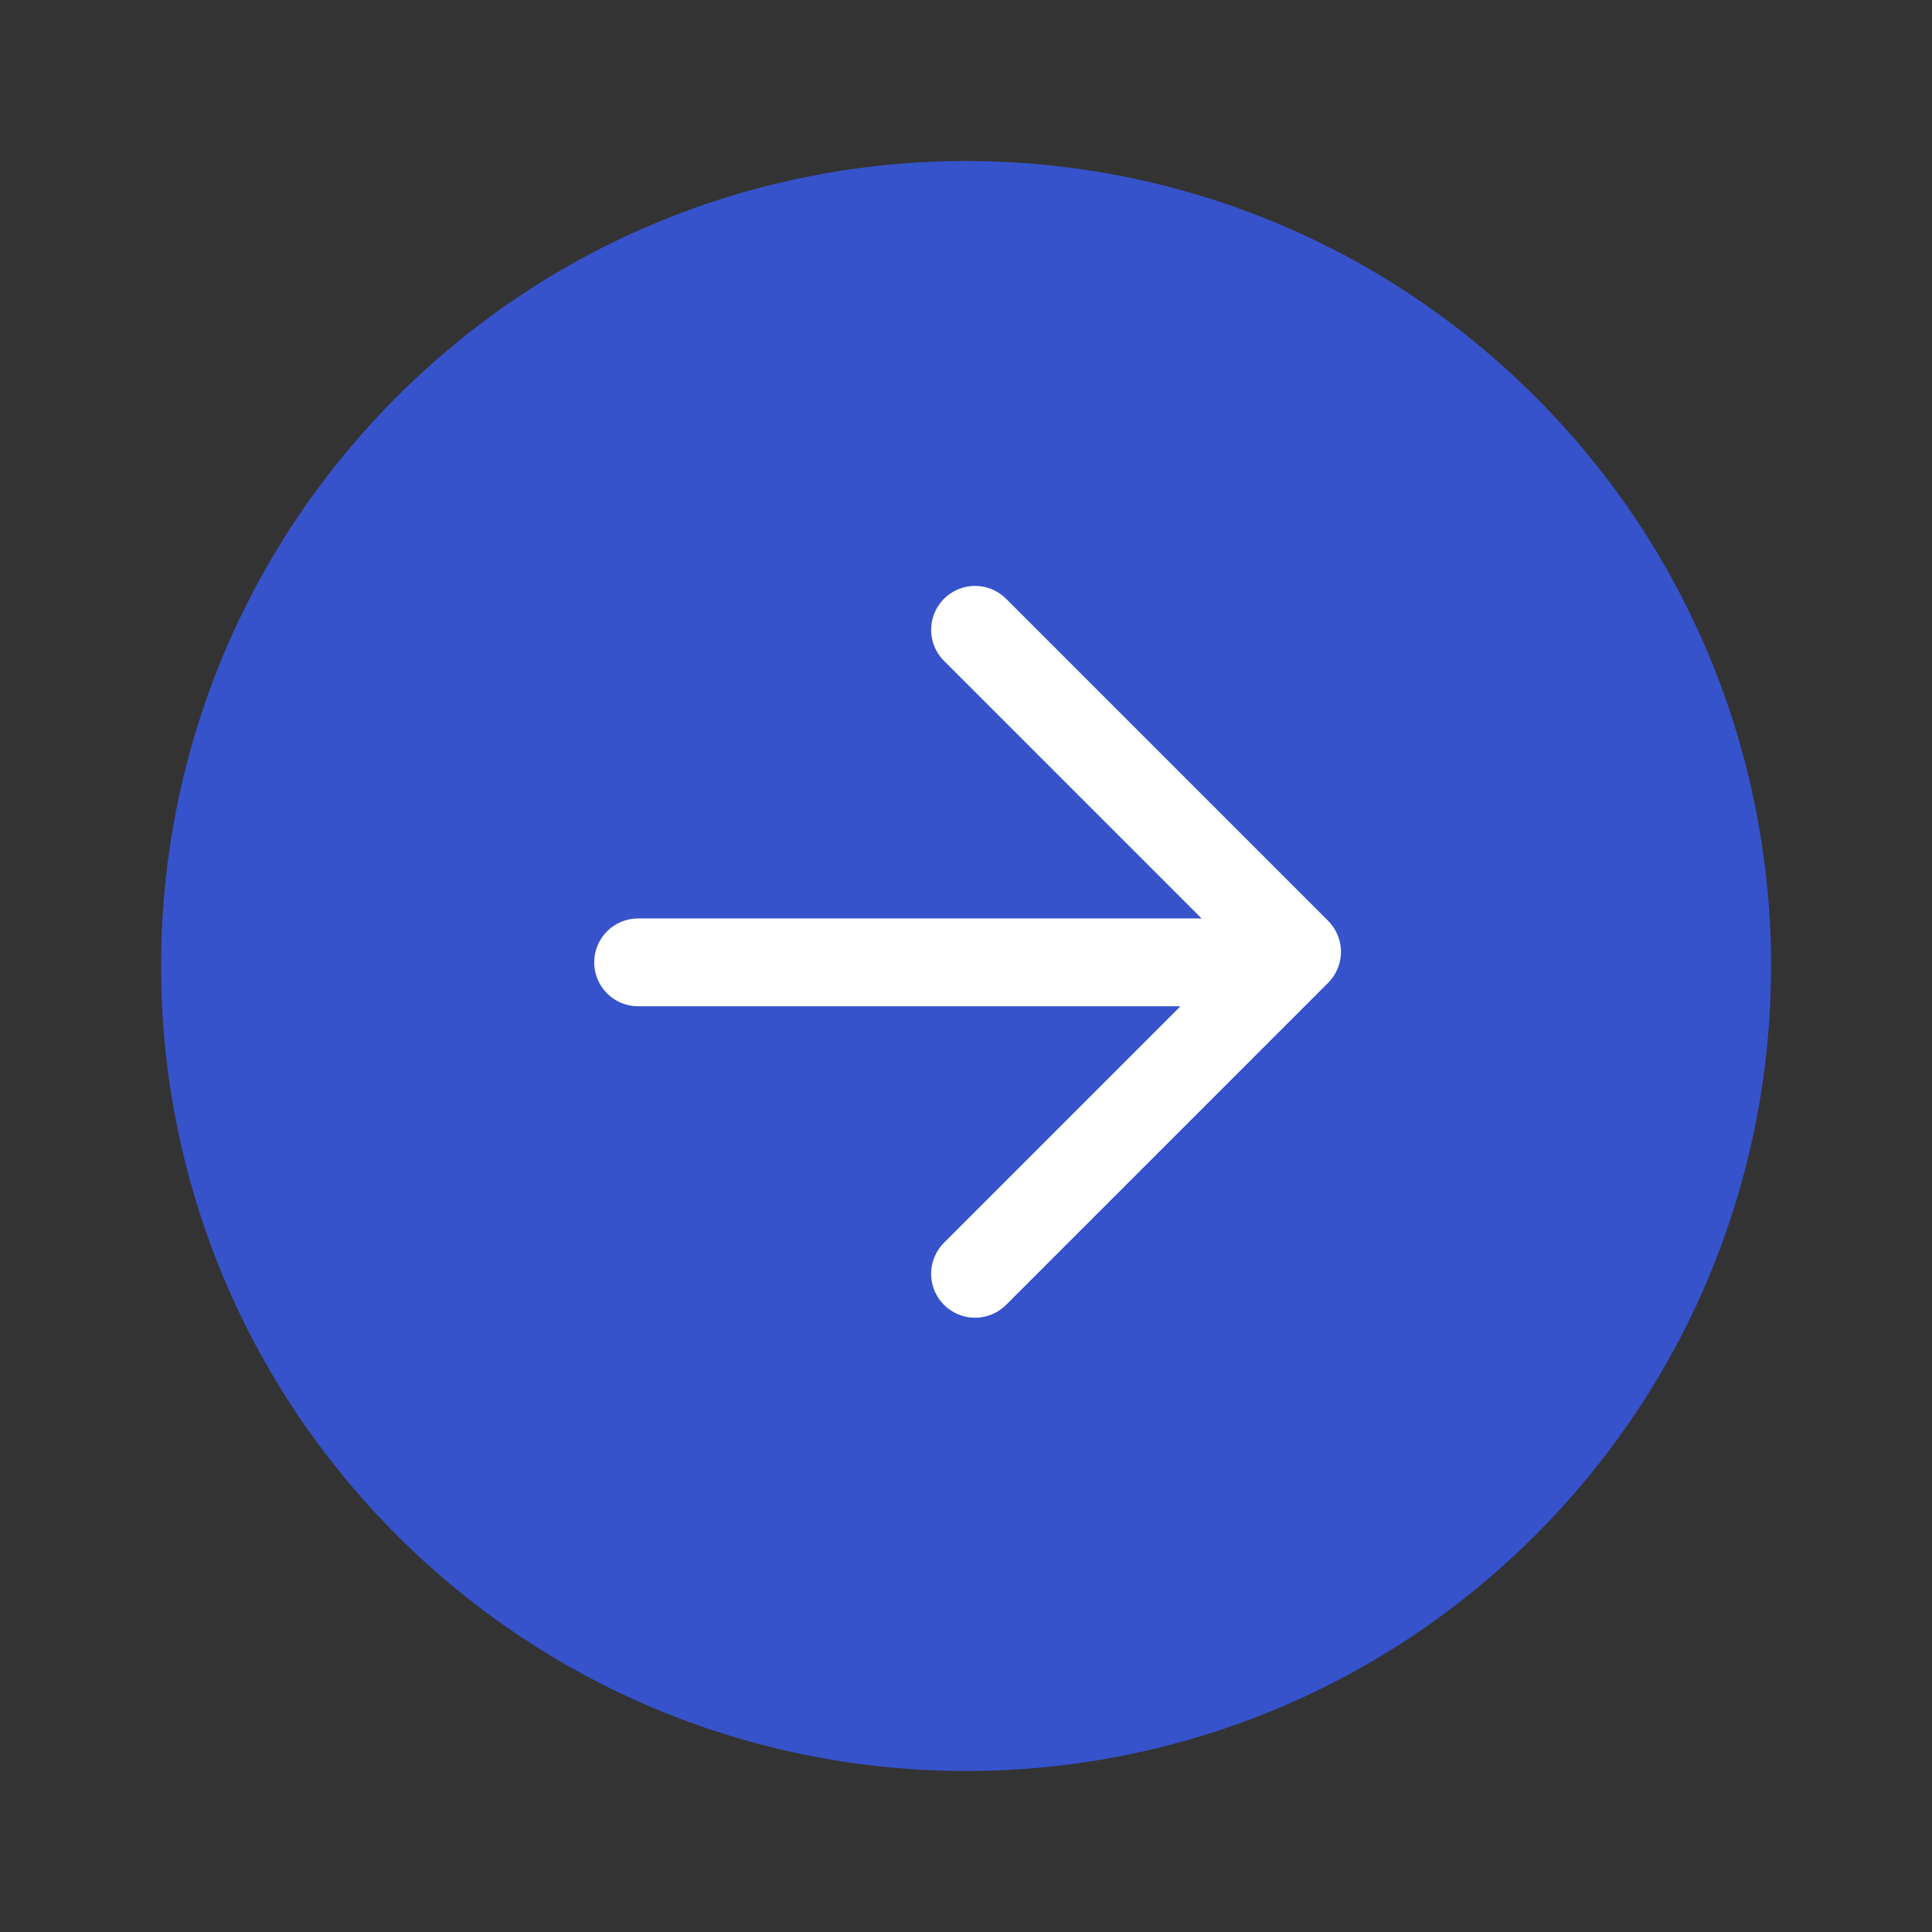 <?xml version="1.0" encoding="UTF-8"?> <svg xmlns="http://www.w3.org/2000/svg" width="44" height="44" viewBox="0 0 44 44" fill="none"><rect x="0" y="0" width="44" height="44" fill="#333333" stroke="none"/><g clip-path="url(#clip0_11639_1955)"><path d="M34.965 34.964C42.125 27.804 42.125 16.196 34.965 9.036C27.805 1.877 16.198 1.877 9.038 9.036C1.878 16.196 1.878 27.804 9.038 34.964C16.198 42.123 27.805 42.123 34.965 34.964Z" fill="#3653CB"></path><path d="M22.206 29.01L29.539 21.677L22.206 14.344M14.533 21.917L29.2 21.917" stroke="white" stroke-width="2" stroke-linecap="round" stroke-linejoin="round"></path></g><defs><clipPath id="clip0_11639_1955"><rect width="44" height="44" fill="white"></rect></clipPath></defs></svg> 
